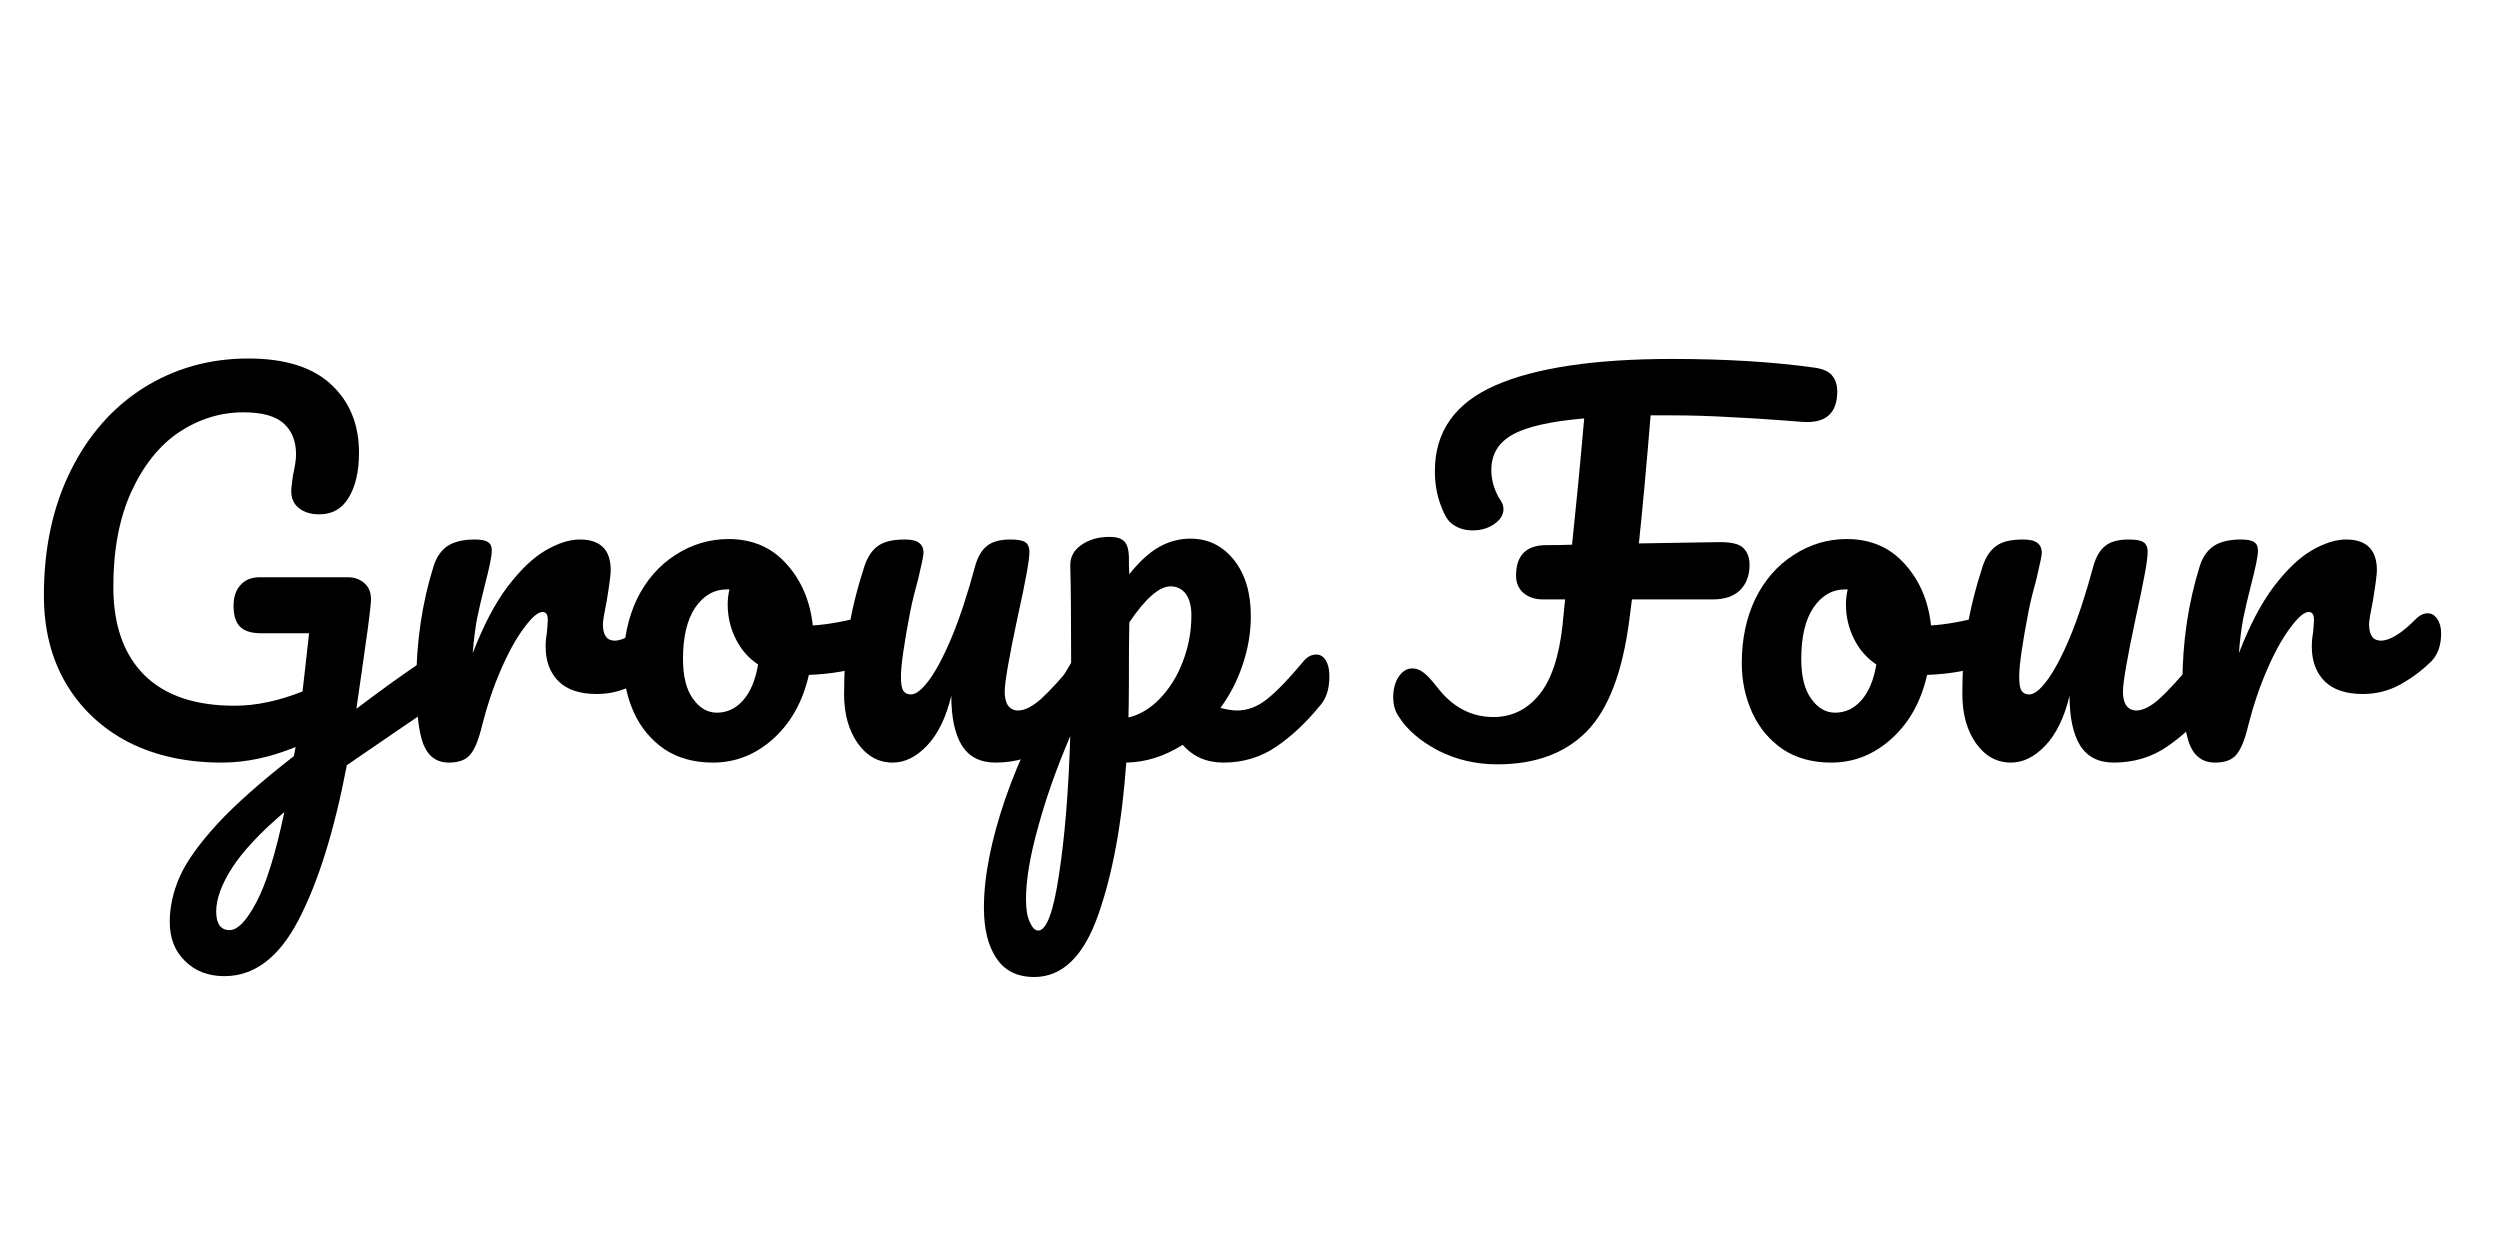 <svg xmlns="http://www.w3.org/2000/svg" xmlns:xlink="http://www.w3.org/1999/xlink" width="120" viewBox="0 0 90 45" height="60" preserveAspectRatio="xMidYMid meet"><defs><g></g></defs><g fill="#000000" fill-opacity="1"><g transform="translate(0.486, 27.375)"><g><path d="M 15.219 -3.766 C 15.363 -3.766 15.477 -3.691 15.562 -3.547 C 15.656 -3.41 15.703 -3.234 15.703 -3.016 C 15.703 -2.754 15.66 -2.551 15.578 -2.406 C 15.492 -2.258 15.367 -2.129 15.203 -2.016 C 14.535 -1.566 13.469 -0.836 12 0.172 C 11.551 2.523 10.973 4.379 10.266 5.734 C 9.566 7.086 8.676 7.766 7.594 7.766 C 7.008 7.766 6.535 7.582 6.172 7.219 C 5.805 6.863 5.625 6.395 5.625 5.812 C 5.625 5.281 5.742 4.738 5.984 4.188 C 6.223 3.645 6.672 3.016 7.328 2.297 C 7.984 1.586 8.906 0.77 10.094 -0.156 L 10.156 -0.484 C 9.25 -0.109 8.363 0.078 7.5 0.078 C 6.227 0.078 5.109 -0.164 4.141 -0.656 C 3.18 -1.156 2.43 -1.859 1.891 -2.766 C 1.359 -3.672 1.094 -4.727 1.094 -5.938 C 1.094 -7.625 1.41 -9.113 2.047 -10.406 C 2.68 -11.695 3.555 -12.695 4.672 -13.406 C 5.797 -14.113 7.055 -14.469 8.453 -14.469 C 9.773 -14.469 10.77 -14.156 11.438 -13.531 C 12.102 -12.914 12.438 -12.098 12.438 -11.078 C 12.438 -10.398 12.312 -9.859 12.062 -9.453 C 11.82 -9.055 11.473 -8.859 11.016 -8.859 C 10.711 -8.859 10.469 -8.93 10.281 -9.078 C 10.094 -9.223 10 -9.426 10 -9.688 C 10 -9.801 10.02 -9.992 10.062 -10.266 C 10.133 -10.586 10.172 -10.836 10.172 -11.016 C 10.172 -11.492 10.023 -11.863 9.734 -12.125 C 9.441 -12.395 8.957 -12.531 8.281 -12.531 C 7.445 -12.531 6.672 -12.289 5.953 -11.812 C 5.242 -11.332 4.672 -10.613 4.234 -9.656 C 3.805 -8.707 3.594 -7.57 3.594 -6.25 C 3.594 -4.883 3.961 -3.828 4.703 -3.078 C 5.453 -2.336 6.535 -1.969 7.953 -1.969 C 8.734 -1.969 9.551 -2.141 10.406 -2.484 L 10.641 -4.578 L 8.906 -4.578 C 8.582 -4.578 8.336 -4.648 8.172 -4.797 C 8.004 -4.953 7.922 -5.207 7.922 -5.562 C 7.922 -5.883 8.004 -6.133 8.172 -6.312 C 8.336 -6.5 8.566 -6.594 8.859 -6.594 L 12.047 -6.594 C 12.297 -6.594 12.504 -6.508 12.672 -6.344 C 12.836 -6.176 12.898 -5.938 12.859 -5.625 C 12.828 -5.258 12.719 -4.438 12.531 -3.156 L 12.344 -1.859 C 13.25 -2.547 14.078 -3.141 14.828 -3.641 C 14.973 -3.723 15.102 -3.766 15.219 -3.766 Z M 7.781 6.109 C 8.07 6.109 8.395 5.77 8.75 5.094 C 9.102 4.426 9.438 3.348 9.75 1.859 C 8.883 2.598 8.258 3.266 7.875 3.859 C 7.488 4.461 7.297 4.988 7.297 5.438 C 7.297 5.883 7.457 6.109 7.781 6.109 Z M 7.781 6.109 "></path></g></g></g><g fill="#000000" fill-opacity="1"><g transform="translate(14.127, 27.375)"><g><path d="M 2.031 0.078 C 1.594 0.078 1.285 -0.145 1.109 -0.594 C 0.941 -1.051 0.859 -1.781 0.859 -2.781 C 0.859 -4.258 1.066 -5.664 1.484 -7 C 1.586 -7.32 1.754 -7.562 1.984 -7.719 C 2.223 -7.875 2.551 -7.953 2.969 -7.953 C 3.195 -7.953 3.352 -7.922 3.438 -7.859 C 3.531 -7.805 3.578 -7.703 3.578 -7.547 C 3.578 -7.359 3.492 -6.945 3.328 -6.312 C 3.211 -5.852 3.117 -5.453 3.047 -5.109 C 2.984 -4.773 2.93 -4.359 2.891 -3.859 C 3.266 -4.836 3.68 -5.633 4.141 -6.25 C 4.609 -6.863 5.066 -7.301 5.516 -7.562 C 5.961 -7.82 6.375 -7.953 6.75 -7.953 C 7.488 -7.953 7.859 -7.582 7.859 -6.844 C 7.859 -6.695 7.812 -6.336 7.719 -5.766 C 7.625 -5.305 7.578 -5.02 7.578 -4.906 C 7.578 -4.508 7.719 -4.312 8 -4.312 C 8.32 -4.312 8.734 -4.562 9.234 -5.062 C 9.379 -5.219 9.531 -5.297 9.688 -5.297 C 9.832 -5.297 9.945 -5.227 10.031 -5.094 C 10.125 -4.957 10.172 -4.785 10.172 -4.578 C 10.172 -4.148 10.055 -3.816 9.828 -3.578 C 9.504 -3.254 9.129 -2.973 8.703 -2.734 C 8.285 -2.504 7.836 -2.391 7.359 -2.391 C 6.754 -2.391 6.297 -2.539 5.984 -2.844 C 5.672 -3.156 5.516 -3.57 5.516 -4.094 C 5.516 -4.258 5.531 -4.43 5.562 -4.609 C 5.582 -4.836 5.594 -4.988 5.594 -5.062 C 5.594 -5.25 5.531 -5.344 5.406 -5.344 C 5.238 -5.344 5.016 -5.148 4.734 -4.766 C 4.453 -4.391 4.176 -3.891 3.906 -3.266 C 3.633 -2.641 3.41 -1.977 3.234 -1.281 C 3.109 -0.75 2.961 -0.391 2.797 -0.203 C 2.641 -0.016 2.383 0.078 2.031 0.078 Z M 2.031 0.078 "></path></g></g></g><g fill="#000000" fill-opacity="1"><g transform="translate(21.885, 27.375)"><g><path d="M 9.516 -5.234 C 9.672 -5.234 9.785 -5.16 9.859 -5.016 C 9.941 -4.867 9.984 -4.68 9.984 -4.453 C 9.984 -3.91 9.816 -3.586 9.484 -3.484 C 8.805 -3.242 8.055 -3.109 7.234 -3.078 C 7.016 -2.117 6.586 -1.352 5.953 -0.781 C 5.316 -0.207 4.594 0.078 3.781 0.078 C 3.102 0.078 2.52 -0.082 2.031 -0.406 C 1.551 -0.738 1.188 -1.176 0.938 -1.719 C 0.688 -2.27 0.562 -2.863 0.562 -3.5 C 0.562 -4.363 0.723 -5.133 1.047 -5.812 C 1.379 -6.488 1.836 -7.016 2.422 -7.391 C 3.004 -7.773 3.645 -7.969 4.344 -7.969 C 5.207 -7.969 5.906 -7.664 6.438 -7.062 C 6.969 -6.469 7.281 -5.734 7.375 -4.859 C 7.906 -4.891 8.539 -5.004 9.281 -5.203 C 9.375 -5.223 9.453 -5.234 9.516 -5.234 Z M 3.922 -1.719 C 4.285 -1.719 4.598 -1.863 4.859 -2.156 C 5.129 -2.457 5.312 -2.891 5.406 -3.453 C 5.051 -3.691 4.781 -4.004 4.594 -4.391 C 4.406 -4.773 4.312 -5.18 4.312 -5.609 C 4.312 -5.797 4.332 -5.977 4.375 -6.156 L 4.281 -6.156 C 3.82 -6.156 3.441 -5.938 3.141 -5.5 C 2.848 -5.062 2.703 -4.445 2.703 -3.656 C 2.703 -3.031 2.82 -2.551 3.062 -2.219 C 3.301 -1.883 3.586 -1.719 3.922 -1.719 Z M 3.922 -1.719 "></path></g></g></g><g fill="#000000" fill-opacity="1"><g transform="translate(29.575, 27.375)"><g><path d="M 2.562 0.078 C 2.051 0.078 1.629 -0.156 1.297 -0.625 C 0.973 -1.094 0.812 -1.68 0.812 -2.391 C 0.812 -3.242 0.867 -4.023 0.984 -4.734 C 1.098 -5.441 1.285 -6.195 1.547 -7 C 1.66 -7.332 1.82 -7.57 2.031 -7.719 C 2.238 -7.875 2.562 -7.953 3 -7.953 C 3.25 -7.953 3.422 -7.91 3.516 -7.828 C 3.617 -7.754 3.672 -7.633 3.672 -7.469 C 3.672 -7.383 3.609 -7.078 3.484 -6.547 C 3.367 -6.129 3.273 -5.75 3.203 -5.406 C 2.973 -4.219 2.859 -3.422 2.859 -3.016 C 2.859 -2.773 2.883 -2.609 2.938 -2.516 C 3 -2.422 3.094 -2.375 3.219 -2.375 C 3.395 -2.375 3.609 -2.539 3.859 -2.875 C 4.117 -3.219 4.395 -3.738 4.688 -4.438 C 4.977 -5.133 5.258 -5.988 5.531 -7 C 5.625 -7.332 5.766 -7.57 5.953 -7.719 C 6.141 -7.875 6.422 -7.953 6.797 -7.953 C 7.055 -7.953 7.234 -7.922 7.328 -7.859 C 7.43 -7.797 7.484 -7.676 7.484 -7.5 C 7.484 -7.219 7.344 -6.441 7.062 -5.172 C 6.75 -3.711 6.594 -2.812 6.594 -2.469 C 6.594 -2.258 6.633 -2.094 6.719 -1.969 C 6.812 -1.852 6.93 -1.797 7.078 -1.797 C 7.305 -1.797 7.578 -1.93 7.891 -2.203 C 8.203 -2.484 8.617 -2.938 9.141 -3.562 C 9.273 -3.727 9.43 -3.812 9.609 -3.812 C 9.754 -3.812 9.867 -3.738 9.953 -3.594 C 10.035 -3.457 10.078 -3.27 10.078 -3.031 C 10.078 -2.582 9.973 -2.234 9.766 -1.984 C 9.273 -1.379 8.75 -0.883 8.188 -0.5 C 7.625 -0.113 6.984 0.078 6.266 0.078 C 5.711 0.078 5.305 -0.129 5.047 -0.547 C 4.797 -0.961 4.672 -1.555 4.672 -2.328 C 4.484 -1.547 4.191 -0.945 3.797 -0.531 C 3.41 -0.125 3 0.078 2.562 0.078 Z M 2.562 0.078 "></path></g></g></g><g fill="#000000" fill-opacity="1"><g transform="translate(37.452, 27.375)"><g><path d="M 9.938 -3.812 C 10.082 -3.812 10.195 -3.738 10.281 -3.594 C 10.363 -3.457 10.406 -3.27 10.406 -3.031 C 10.406 -2.582 10.297 -2.234 10.078 -1.984 C 9.586 -1.379 9.062 -0.883 8.5 -0.5 C 7.938 -0.113 7.301 0.078 6.594 0.078 C 5.988 0.078 5.5 -0.133 5.125 -0.562 C 4.469 -0.145 3.789 0.066 3.094 0.078 C 2.938 2.273 2.598 4.109 2.078 5.578 C 1.555 7.055 0.789 7.797 -0.219 7.797 C -0.832 7.797 -1.285 7.57 -1.578 7.125 C -1.879 6.688 -2.031 6.078 -2.031 5.297 C -2.031 4.18 -1.773 2.879 -1.266 1.391 C -0.754 -0.098 0.035 -1.734 1.109 -3.516 C 1.109 -5.172 1.098 -6.328 1.078 -6.984 C 1.066 -7.305 1.195 -7.562 1.469 -7.75 C 1.738 -7.945 2.078 -8.047 2.484 -8.047 C 2.723 -8.047 2.895 -8 3 -7.906 C 3.113 -7.812 3.176 -7.625 3.188 -7.344 C 3.188 -7.051 3.191 -6.836 3.203 -6.703 C 3.566 -7.16 3.926 -7.488 4.281 -7.688 C 4.633 -7.883 5.008 -7.984 5.406 -7.984 C 6.039 -7.984 6.562 -7.727 6.969 -7.219 C 7.375 -6.707 7.578 -6.035 7.578 -5.203 C 7.578 -4.598 7.477 -4.008 7.281 -3.438 C 7.094 -2.875 6.828 -2.359 6.484 -1.891 C 6.723 -1.828 6.922 -1.797 7.078 -1.797 C 7.453 -1.797 7.812 -1.93 8.156 -2.203 C 8.5 -2.473 8.938 -2.926 9.469 -3.562 C 9.602 -3.727 9.758 -3.812 9.938 -3.812 Z M 3.172 -1.547 C 3.578 -1.641 3.953 -1.863 4.297 -2.219 C 4.648 -2.582 4.926 -3.023 5.125 -3.547 C 5.332 -4.078 5.438 -4.633 5.438 -5.219 C 5.438 -5.562 5.367 -5.82 5.234 -6 C 5.098 -6.176 4.914 -6.266 4.688 -6.266 C 4.281 -6.266 3.785 -5.832 3.203 -4.969 C 3.191 -4.469 3.188 -3.734 3.188 -2.766 C 3.188 -2.242 3.18 -1.836 3.172 -1.547 Z M -0.078 6.125 C 0.223 6.125 0.473 5.453 0.672 4.109 C 0.879 2.773 1.016 1.113 1.078 -0.875 C 0.586 0.27 0.203 1.359 -0.078 2.391 C -0.367 3.422 -0.516 4.289 -0.516 5 C -0.516 5.363 -0.469 5.641 -0.375 5.828 C -0.289 6.023 -0.191 6.125 -0.078 6.125 Z M -0.078 6.125 "></path></g></g></g><g fill="#000000" fill-opacity="1"><g transform="translate(45.654, 27.375)"><g></g></g></g><g fill="#000000" fill-opacity="1"><g transform="translate(50.172, 27.375)"><g><path d="M 15.141 -14.141 C 15.453 -14.098 15.664 -14.004 15.781 -13.859 C 15.906 -13.711 15.969 -13.52 15.969 -13.281 C 15.969 -12.488 15.547 -12.125 14.703 -12.188 L 14.109 -12.234 C 13.441 -12.285 12.773 -12.328 12.109 -12.359 C 11.441 -12.398 10.742 -12.422 10.016 -12.422 L 9.25 -12.422 C 9.113 -10.734 8.973 -9.195 8.828 -7.812 L 11.75 -7.859 C 12.176 -7.859 12.457 -7.785 12.594 -7.641 C 12.738 -7.492 12.812 -7.297 12.812 -7.047 C 12.812 -6.66 12.695 -6.352 12.469 -6.125 C 12.238 -5.906 11.914 -5.797 11.5 -5.797 L 8.578 -5.797 L 8.484 -5.062 C 8.242 -3.188 7.734 -1.848 6.953 -1.047 C 6.172 -0.254 5.098 0.141 3.734 0.141 C 2.961 0.141 2.25 -0.023 1.594 -0.359 C 0.945 -0.703 0.473 -1.113 0.172 -1.594 C 0.047 -1.781 -0.016 -2.008 -0.016 -2.281 C -0.016 -2.562 0.047 -2.801 0.172 -3 C 0.305 -3.207 0.473 -3.312 0.672 -3.312 C 0.805 -3.312 0.938 -3.266 1.062 -3.172 C 1.195 -3.078 1.363 -2.898 1.562 -2.641 C 2.113 -1.922 2.789 -1.562 3.594 -1.562 C 4.25 -1.562 4.797 -1.828 5.234 -2.359 C 5.672 -2.891 5.953 -3.723 6.078 -4.859 L 6.172 -5.797 L 5.359 -5.797 C 5.098 -5.797 4.875 -5.867 4.688 -6.016 C 4.5 -6.172 4.406 -6.383 4.406 -6.656 C 4.406 -7.008 4.492 -7.281 4.672 -7.469 C 4.859 -7.656 5.129 -7.75 5.484 -7.75 C 5.797 -7.75 6.109 -7.754 6.422 -7.766 C 6.555 -9.016 6.703 -10.531 6.859 -12.312 C 5.629 -12.207 4.766 -12.008 4.266 -11.719 C 3.766 -11.438 3.516 -11.016 3.516 -10.453 C 3.516 -10.066 3.629 -9.695 3.859 -9.344 C 3.922 -9.25 3.953 -9.148 3.953 -9.047 C 3.953 -8.836 3.836 -8.656 3.609 -8.5 C 3.391 -8.352 3.133 -8.281 2.844 -8.281 C 2.539 -8.281 2.281 -8.367 2.062 -8.547 C 1.926 -8.66 1.797 -8.895 1.672 -9.25 C 1.547 -9.602 1.484 -9.992 1.484 -10.422 C 1.484 -11.836 2.207 -12.863 3.656 -13.5 C 5.102 -14.133 7.223 -14.453 10.016 -14.453 C 11.953 -14.453 13.66 -14.348 15.141 -14.141 Z M 15.141 -14.141 "></path></g></g></g><g fill="#000000" fill-opacity="1"><g transform="translate(62.142, 27.375)"><g><path d="M 9.516 -5.234 C 9.672 -5.234 9.785 -5.16 9.859 -5.016 C 9.941 -4.867 9.984 -4.68 9.984 -4.453 C 9.984 -3.91 9.816 -3.586 9.484 -3.484 C 8.805 -3.242 8.055 -3.109 7.234 -3.078 C 7.016 -2.117 6.586 -1.352 5.953 -0.781 C 5.316 -0.207 4.594 0.078 3.781 0.078 C 3.102 0.078 2.52 -0.082 2.031 -0.406 C 1.551 -0.738 1.188 -1.176 0.938 -1.719 C 0.688 -2.27 0.562 -2.863 0.562 -3.5 C 0.562 -4.363 0.723 -5.133 1.047 -5.812 C 1.379 -6.488 1.836 -7.016 2.422 -7.391 C 3.004 -7.773 3.645 -7.969 4.344 -7.969 C 5.207 -7.969 5.906 -7.664 6.438 -7.062 C 6.969 -6.469 7.281 -5.734 7.375 -4.859 C 7.906 -4.891 8.539 -5.004 9.281 -5.203 C 9.375 -5.223 9.453 -5.234 9.516 -5.234 Z M 3.922 -1.719 C 4.285 -1.719 4.598 -1.863 4.859 -2.156 C 5.129 -2.457 5.312 -2.891 5.406 -3.453 C 5.051 -3.691 4.781 -4.004 4.594 -4.391 C 4.406 -4.773 4.312 -5.18 4.312 -5.609 C 4.312 -5.797 4.332 -5.977 4.375 -6.156 L 4.281 -6.156 C 3.82 -6.156 3.441 -5.938 3.141 -5.5 C 2.848 -5.062 2.703 -4.445 2.703 -3.656 C 2.703 -3.031 2.82 -2.551 3.062 -2.219 C 3.301 -1.883 3.586 -1.719 3.922 -1.719 Z M 3.922 -1.719 "></path></g></g></g><g fill="#000000" fill-opacity="1"><g transform="translate(69.832, 27.375)"><g><path d="M 2.562 0.078 C 2.051 0.078 1.629 -0.156 1.297 -0.625 C 0.973 -1.094 0.812 -1.68 0.812 -2.391 C 0.812 -3.242 0.867 -4.023 0.984 -4.734 C 1.098 -5.441 1.285 -6.195 1.547 -7 C 1.66 -7.332 1.82 -7.57 2.031 -7.719 C 2.238 -7.875 2.562 -7.953 3 -7.953 C 3.25 -7.953 3.422 -7.91 3.516 -7.828 C 3.617 -7.754 3.672 -7.633 3.672 -7.469 C 3.672 -7.383 3.609 -7.078 3.484 -6.547 C 3.367 -6.129 3.273 -5.75 3.203 -5.406 C 2.973 -4.219 2.859 -3.422 2.859 -3.016 C 2.859 -2.773 2.883 -2.609 2.938 -2.516 C 3 -2.422 3.094 -2.375 3.219 -2.375 C 3.395 -2.375 3.609 -2.539 3.859 -2.875 C 4.117 -3.219 4.395 -3.738 4.688 -4.438 C 4.977 -5.133 5.258 -5.988 5.531 -7 C 5.625 -7.332 5.766 -7.57 5.953 -7.719 C 6.141 -7.875 6.422 -7.953 6.797 -7.953 C 7.055 -7.953 7.234 -7.922 7.328 -7.859 C 7.43 -7.797 7.484 -7.676 7.484 -7.5 C 7.484 -7.219 7.344 -6.441 7.062 -5.172 C 6.75 -3.711 6.594 -2.812 6.594 -2.469 C 6.594 -2.258 6.633 -2.094 6.719 -1.969 C 6.812 -1.852 6.93 -1.797 7.078 -1.797 C 7.305 -1.797 7.578 -1.93 7.891 -2.203 C 8.203 -2.484 8.617 -2.938 9.141 -3.562 C 9.273 -3.727 9.43 -3.812 9.609 -3.812 C 9.754 -3.812 9.867 -3.738 9.953 -3.594 C 10.035 -3.457 10.078 -3.27 10.078 -3.031 C 10.078 -2.582 9.973 -2.234 9.766 -1.984 C 9.273 -1.379 8.75 -0.883 8.188 -0.5 C 7.625 -0.113 6.984 0.078 6.266 0.078 C 5.711 0.078 5.305 -0.129 5.047 -0.547 C 4.797 -0.961 4.672 -1.555 4.672 -2.328 C 4.484 -1.547 4.191 -0.945 3.797 -0.531 C 3.41 -0.125 3 0.078 2.562 0.078 Z M 2.562 0.078 "></path></g></g></g><g fill="#000000" fill-opacity="1"><g transform="translate(77.709, 27.375)"><g><path d="M 2.031 0.078 C 1.594 0.078 1.285 -0.145 1.109 -0.594 C 0.941 -1.051 0.859 -1.781 0.859 -2.781 C 0.859 -4.258 1.066 -5.664 1.484 -7 C 1.586 -7.32 1.754 -7.562 1.984 -7.719 C 2.223 -7.875 2.551 -7.953 2.969 -7.953 C 3.195 -7.953 3.352 -7.922 3.438 -7.859 C 3.531 -7.805 3.578 -7.703 3.578 -7.547 C 3.578 -7.359 3.492 -6.945 3.328 -6.312 C 3.211 -5.852 3.117 -5.453 3.047 -5.109 C 2.984 -4.773 2.93 -4.359 2.891 -3.859 C 3.266 -4.836 3.68 -5.633 4.141 -6.25 C 4.609 -6.863 5.066 -7.301 5.516 -7.562 C 5.961 -7.82 6.375 -7.953 6.75 -7.953 C 7.488 -7.953 7.859 -7.582 7.859 -6.844 C 7.859 -6.695 7.812 -6.336 7.719 -5.766 C 7.625 -5.305 7.578 -5.02 7.578 -4.906 C 7.578 -4.508 7.719 -4.312 8 -4.312 C 8.32 -4.312 8.734 -4.562 9.234 -5.062 C 9.379 -5.219 9.531 -5.297 9.688 -5.297 C 9.832 -5.297 9.945 -5.227 10.031 -5.094 C 10.125 -4.957 10.172 -4.785 10.172 -4.578 C 10.172 -4.148 10.055 -3.816 9.828 -3.578 C 9.504 -3.254 9.129 -2.973 8.703 -2.734 C 8.285 -2.504 7.836 -2.391 7.359 -2.391 C 6.754 -2.391 6.297 -2.539 5.984 -2.844 C 5.672 -3.156 5.516 -3.57 5.516 -4.094 C 5.516 -4.258 5.531 -4.43 5.562 -4.609 C 5.582 -4.836 5.594 -4.988 5.594 -5.062 C 5.594 -5.25 5.531 -5.344 5.406 -5.344 C 5.238 -5.344 5.016 -5.148 4.734 -4.766 C 4.453 -4.391 4.176 -3.891 3.906 -3.266 C 3.633 -2.641 3.41 -1.977 3.234 -1.281 C 3.109 -0.75 2.961 -0.391 2.797 -0.203 C 2.641 -0.016 2.383 0.078 2.031 0.078 Z M 2.031 0.078 "></path></g></g></g></svg>